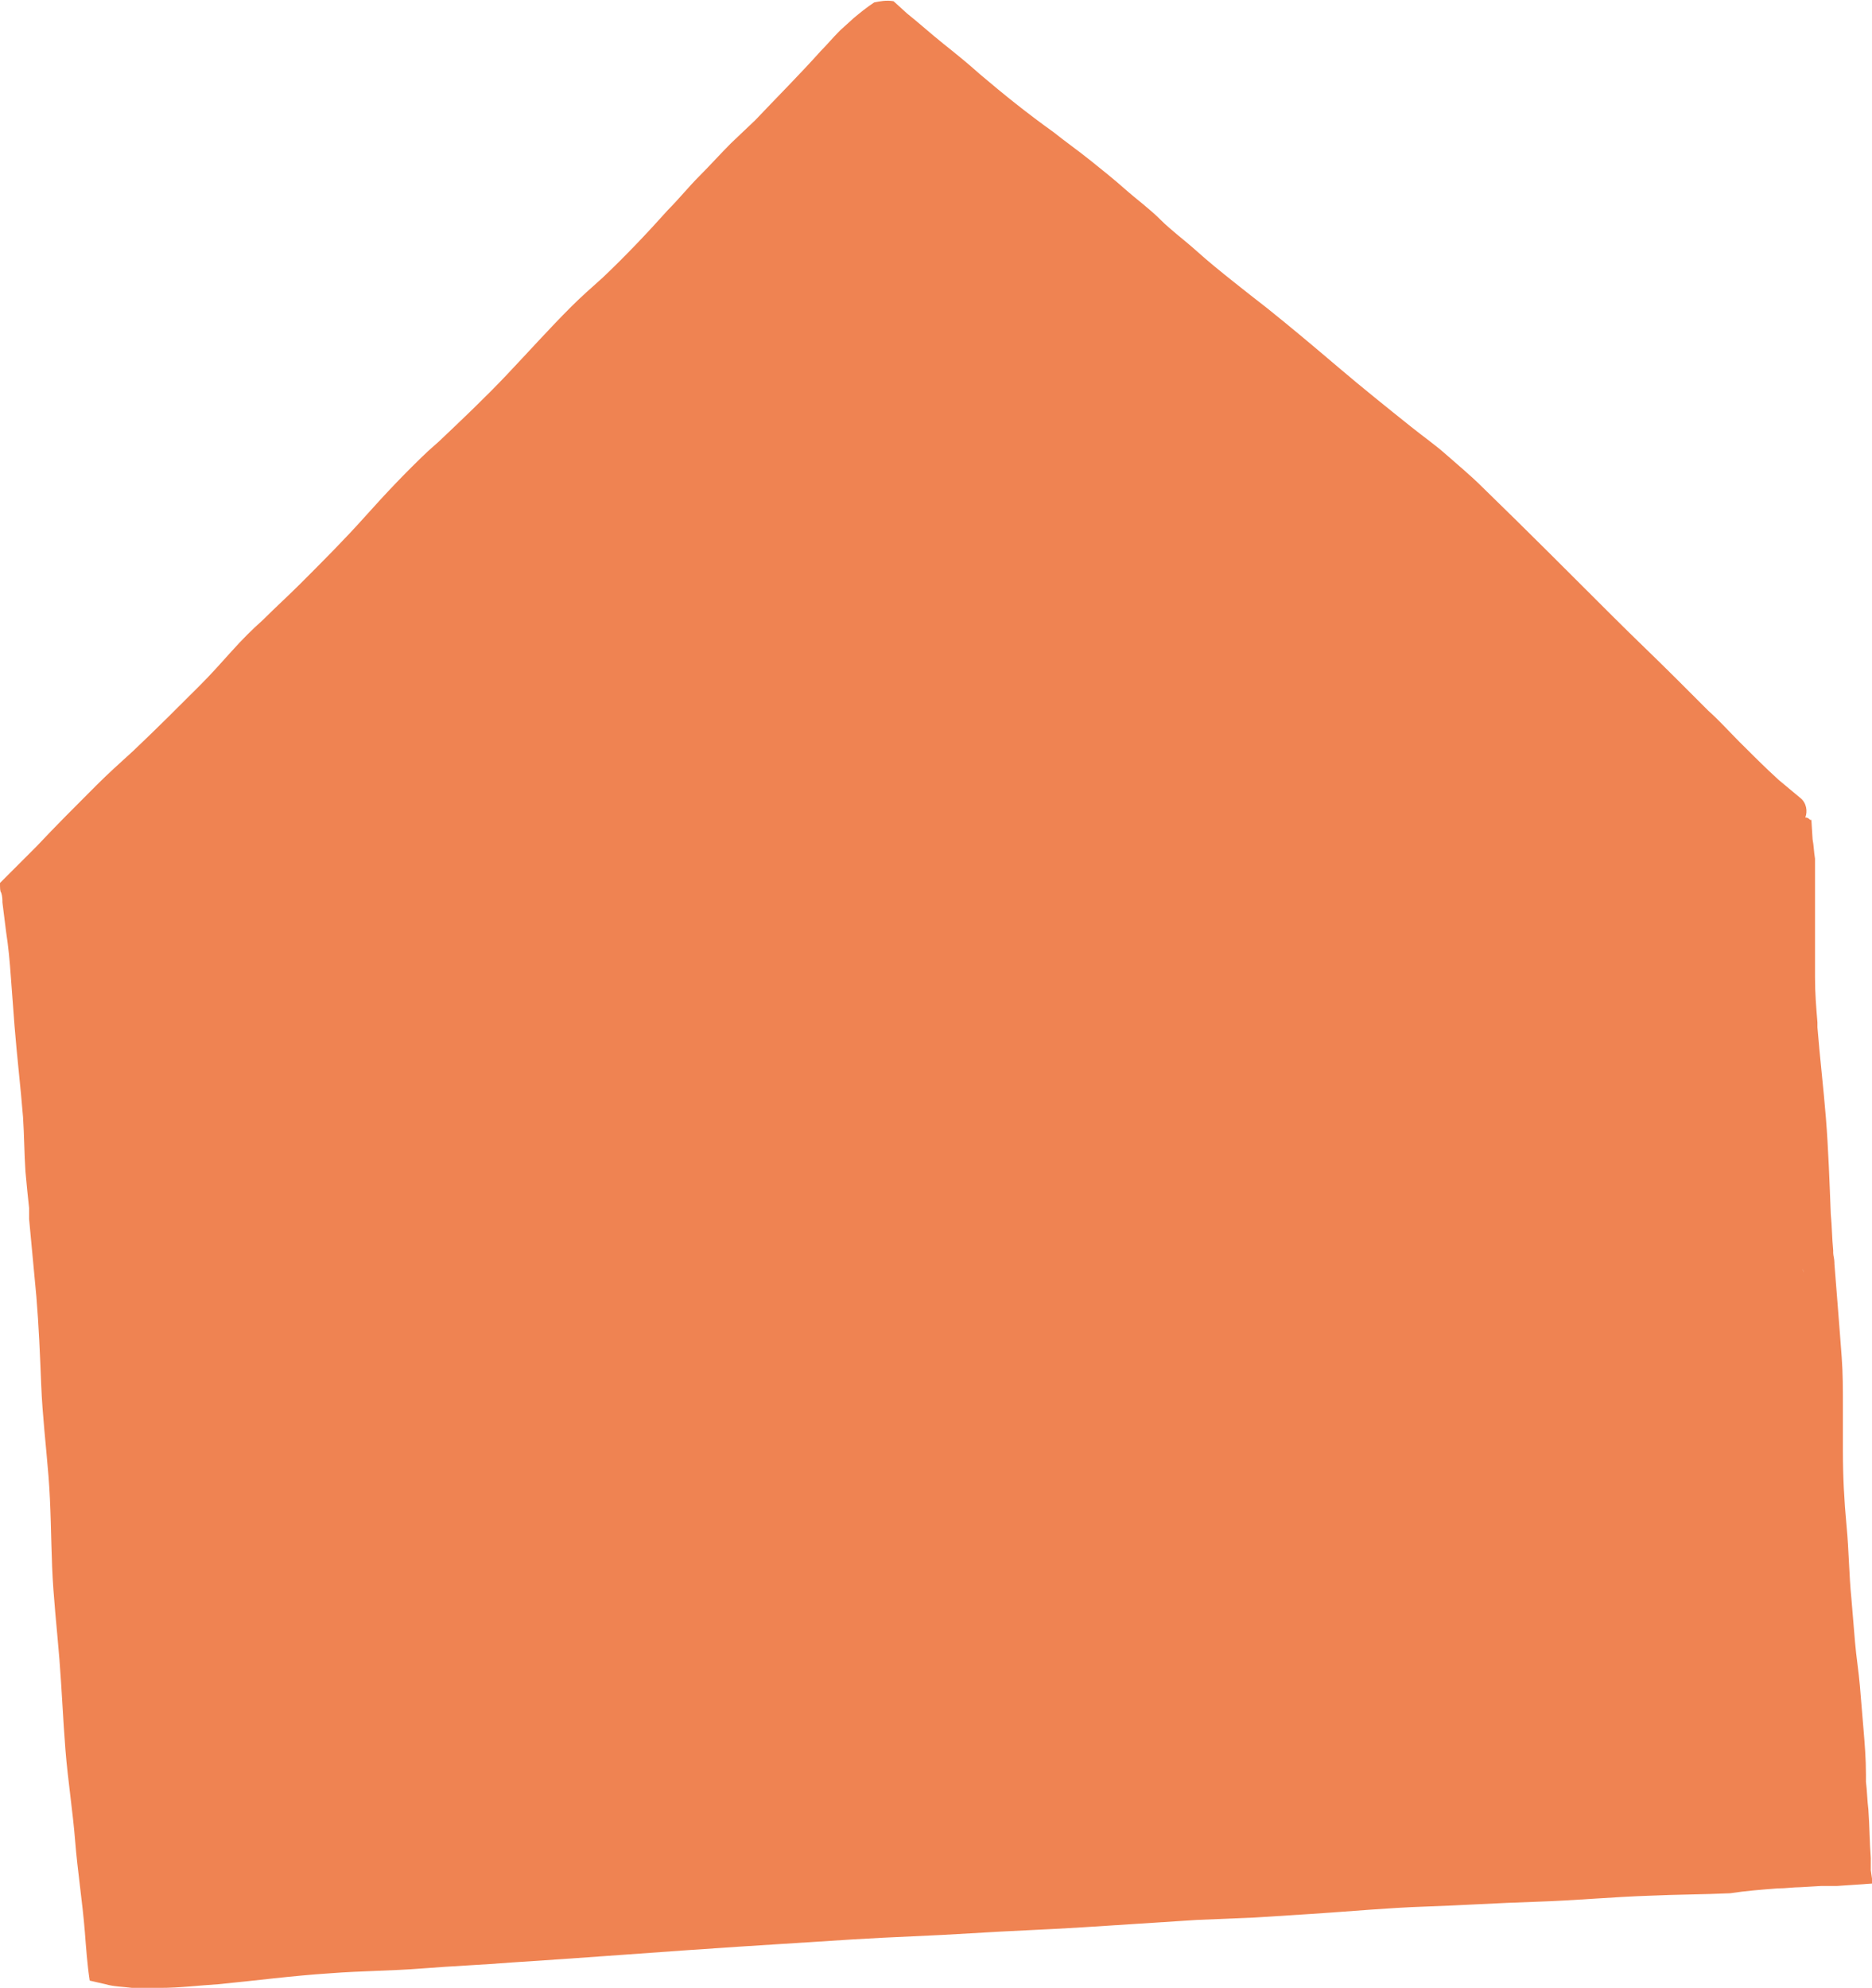<?xml version="1.0" encoding="UTF-8" standalone="no"?><svg xmlns="http://www.w3.org/2000/svg" xmlns:xlink="http://www.w3.org/1999/xlink" fill="#000000" height="163.9" preserveAspectRatio="xMidYMid meet" version="1" viewBox="0.0 0.0 154.4 163.9" width="154.4" zoomAndPan="magnify"><g id="change1_1"><path d="M148.7,104.6L148.7,104.6c0,0.2,0.1,0.5,0.1,0.7L148.7,104.6L148.7,104.6L148.7,104.6z M73.7,0.1l1.1,1 c1,0.8,2,1.7,3,2.5s2,1.6,3,2.5c2,1.7,4,3.3,6.1,4.8c1,0.8,2,1.5,3,2.3s2,1.6,2.9,2.4c0.9,0.8,2,1.6,2.9,2.5s2,1.7,3,2.6 s2,1.7,3,2.5s1.9,1.5,2.8,2.2c2,1.6,3.9,3.2,5.9,4.9s4,3.3,6,4.9c1,0.8,2,1.5,2.9,2.3s2,1.7,3,2.7c3.6,3.5,7.2,7.1,10.7,10.6 c1.8,1.8,3.6,3.5,5.3,5.2l2.6,2.6c0.9,0.8,1.7,1.7,2.6,2.6c1,1,2.1,2.1,3.2,3.1l1.8,1.5c0.5,0.4,0.6,1.1,0.4,1.6 c0.2,0,0.3,0.1,0.4,0.2h0.1l0.1,1.6c0.1,0.5,0.1,1,0.2,1.6c0,0.7,0,1.4,0,2.1c0,1.3,0,2.6,0,3.8s0,2.6,0,3.9s0.1,2.5,0.2,3.7v0.4 c0.2,2.5,0.5,5,0.7,7.5s0.3,5.3,0.4,7.9c0.1,1,0.1,2,0.2,3l0,0c0,0,0,0.1,0,0.1V103c0,0.1,0,0.2,0,0.3s0,0.1,0,0.1c0,0,0,0,0-0.1 c0,0.2,0.1,0.5,0.1,0.8v0.1c0.1,1.3,0.2,2.6,0.3,3.8s0.2,2.6,0.3,3.9s0.1,2.7,0.1,4.1s0,2.4,0,3.6c0,2.1,0.1,4.1,0.3,6.2 s0.2,4,0.4,6c0.1,1.2,0.2,2.4,0.3,3.6s0.3,2.4,0.4,3.6s0.2,2.4,0.3,3.6s0.2,2.4,0.2,3.7c0,0.2,0,0.4,0,0.6c0.1,0.8,0.1,1.5,0.2,2.3 c0.1,1.4,0.1,2.7,0.2,4c0,0.2,0,0.5,0,0.7s0,0.2,0,0.3l0,0l0.1,0.7c0,0,0,0,0,0.1s0,0.1,0,0.2v0.1l-2.9,0.2h0.1h-0.2h-0.1h-0.3H151 h-0.3h0.3h-0.6h-0.2l-1.7,0.1l0,0c-0.6,0-1.2,0.1-1.9,0.1c-1.3,0.1-2.6,0.2-3.9,0.4c-2.2,0.1-4.4,0.1-6.6,0.2 c-3.1,0.1-6.2,0.4-9.4,0.5s-6.2,0.3-9.2,0.4s-6.2,0.4-9.3,0.6l-4.7,0.3l-4.8,0.2c-3.1,0.2-6.2,0.4-9.3,0.6s-6.2,0.3-9.3,0.5 s-6.5,0.3-9.7,0.5s-6.3,0.4-9.4,0.6c-6.2,0.4-12.4,0.9-18.7,1.3c-2.5,0.2-5,0.3-7.5,0.5s-5.1,0.2-7.6,0.4c-3.1,0.2-6.1,0.6-9.2,0.9 c-1.6,0.1-3.2,0.3-4.8,0.3c-0.8,0-1.5,0-2.3,0c-0.8-0.1-1.5-0.1-2.2-0.3c-0.4-0.1-0.9-0.2-1.3-0.3c-0.2-1.3-0.3-2.7-0.4-4 c-0.2-2.5-0.6-5-0.8-7.5s-0.6-5-0.8-7.5s-0.3-5-0.5-7.5s-0.5-5.1-0.6-7.6s-0.1-5-0.3-7.5s-0.5-5-0.6-7.5s-0.2-4.9-0.4-7.3 c-0.2-2.1-0.4-4.3-0.6-6.4c0-0.3,0-0.6,0-0.9c-0.1-0.9-0.2-1.9-0.3-3c-0.1-1.5-0.1-3-0.2-4.5c-0.2-2.5-0.5-5-0.7-7.5 c-0.1-1.3-0.2-2.6-0.3-4s-0.2-2.5-0.4-3.8c-0.1-0.8-0.2-1.6-0.3-2.4c0-0.2,0-0.5-0.1-0.8C0,73.5,0,73.2,0,72.8c1-1,2-2,3-3 c1.6-1.7,3.2-3.3,4.9-5c1-1,2-1.9,3.1-2.9c1.9-1.8,3.7-3.6,5.5-5.4c0.9-0.9,1.7-1.8,2.6-2.8s1.7-1.8,2.6-2.6c1-1,2.1-2,3.1-3 c1.8-1.8,3.6-3.6,5.3-5.5s3.4-3.7,5.2-5.4l0.9-0.8c1.9-1.8,3.8-3.6,5.6-5.5s3.5-3.8,5.3-5.6c0.8-0.8,1.7-1.6,2.6-2.4 c1.9-1.8,3.7-3.7,5.4-5.6c0.9-0.9,1.7-1.9,2.6-2.8s1.7-1.8,2.6-2.7l2-1.9C64.1,8,66,6.1,67.7,4.2c0.5-0.5,1-1.1,1.5-1.6l0.1-0.1 l1.1-1C71,1,71.5,0.6,72.1,0.2C72.6,0.1,73.1,0,73.7,0.1L73.7,0.1z" fill="#ef8352"/></g></svg>